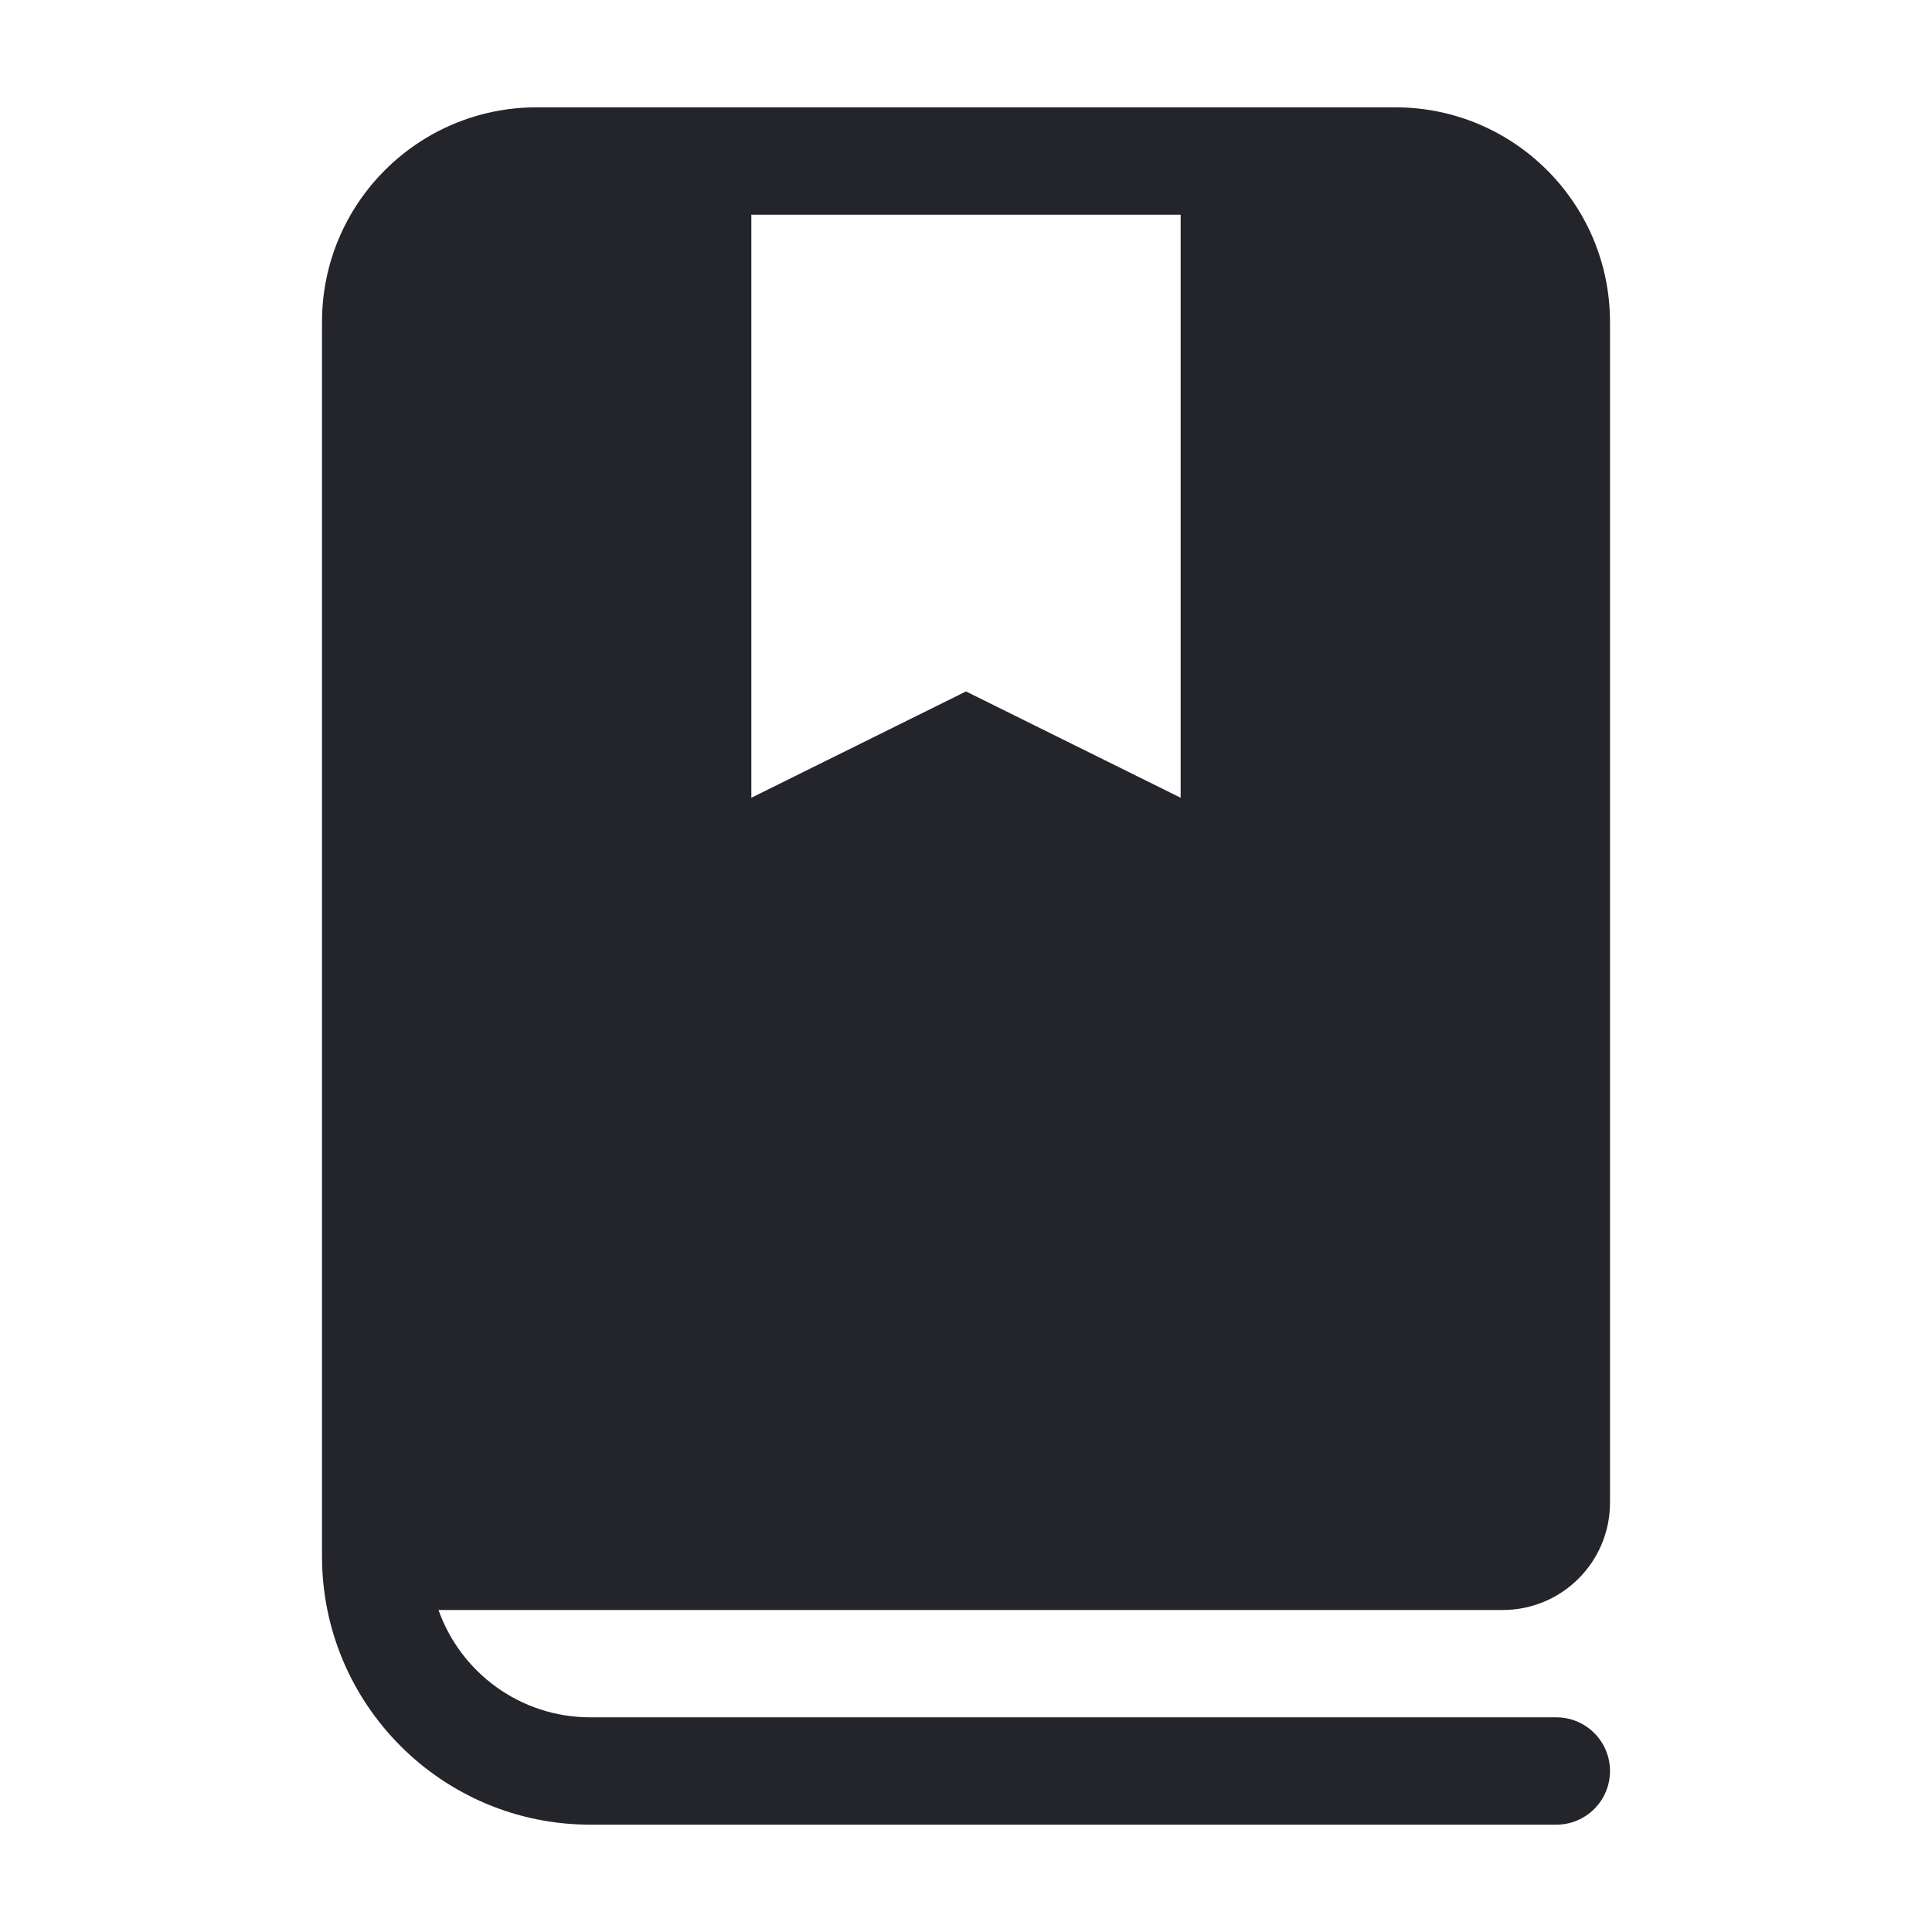 <svg width="36" height="36" viewBox="0 0 36 36" fill="none" xmlns="http://www.w3.org/2000/svg">
<path fill-rule="evenodd" clip-rule="evenodd" d="M6 6C6 3.791 7.791 2 10 2H26C28.209 2 30 3.791 30 6V28C30 29.105 29.105 30 28 30H8.171C8.583 31.165 9.694 32 11 32L29 32C29.552 32 30 32.448 30 33C30 33.552 29.552 34 29 34L11 34C8.239 34 6 31.761 6 29V6ZM14 4V14.865L18 12.884L22 14.865V4H14Z" fill="#24242B"/>
</svg>
